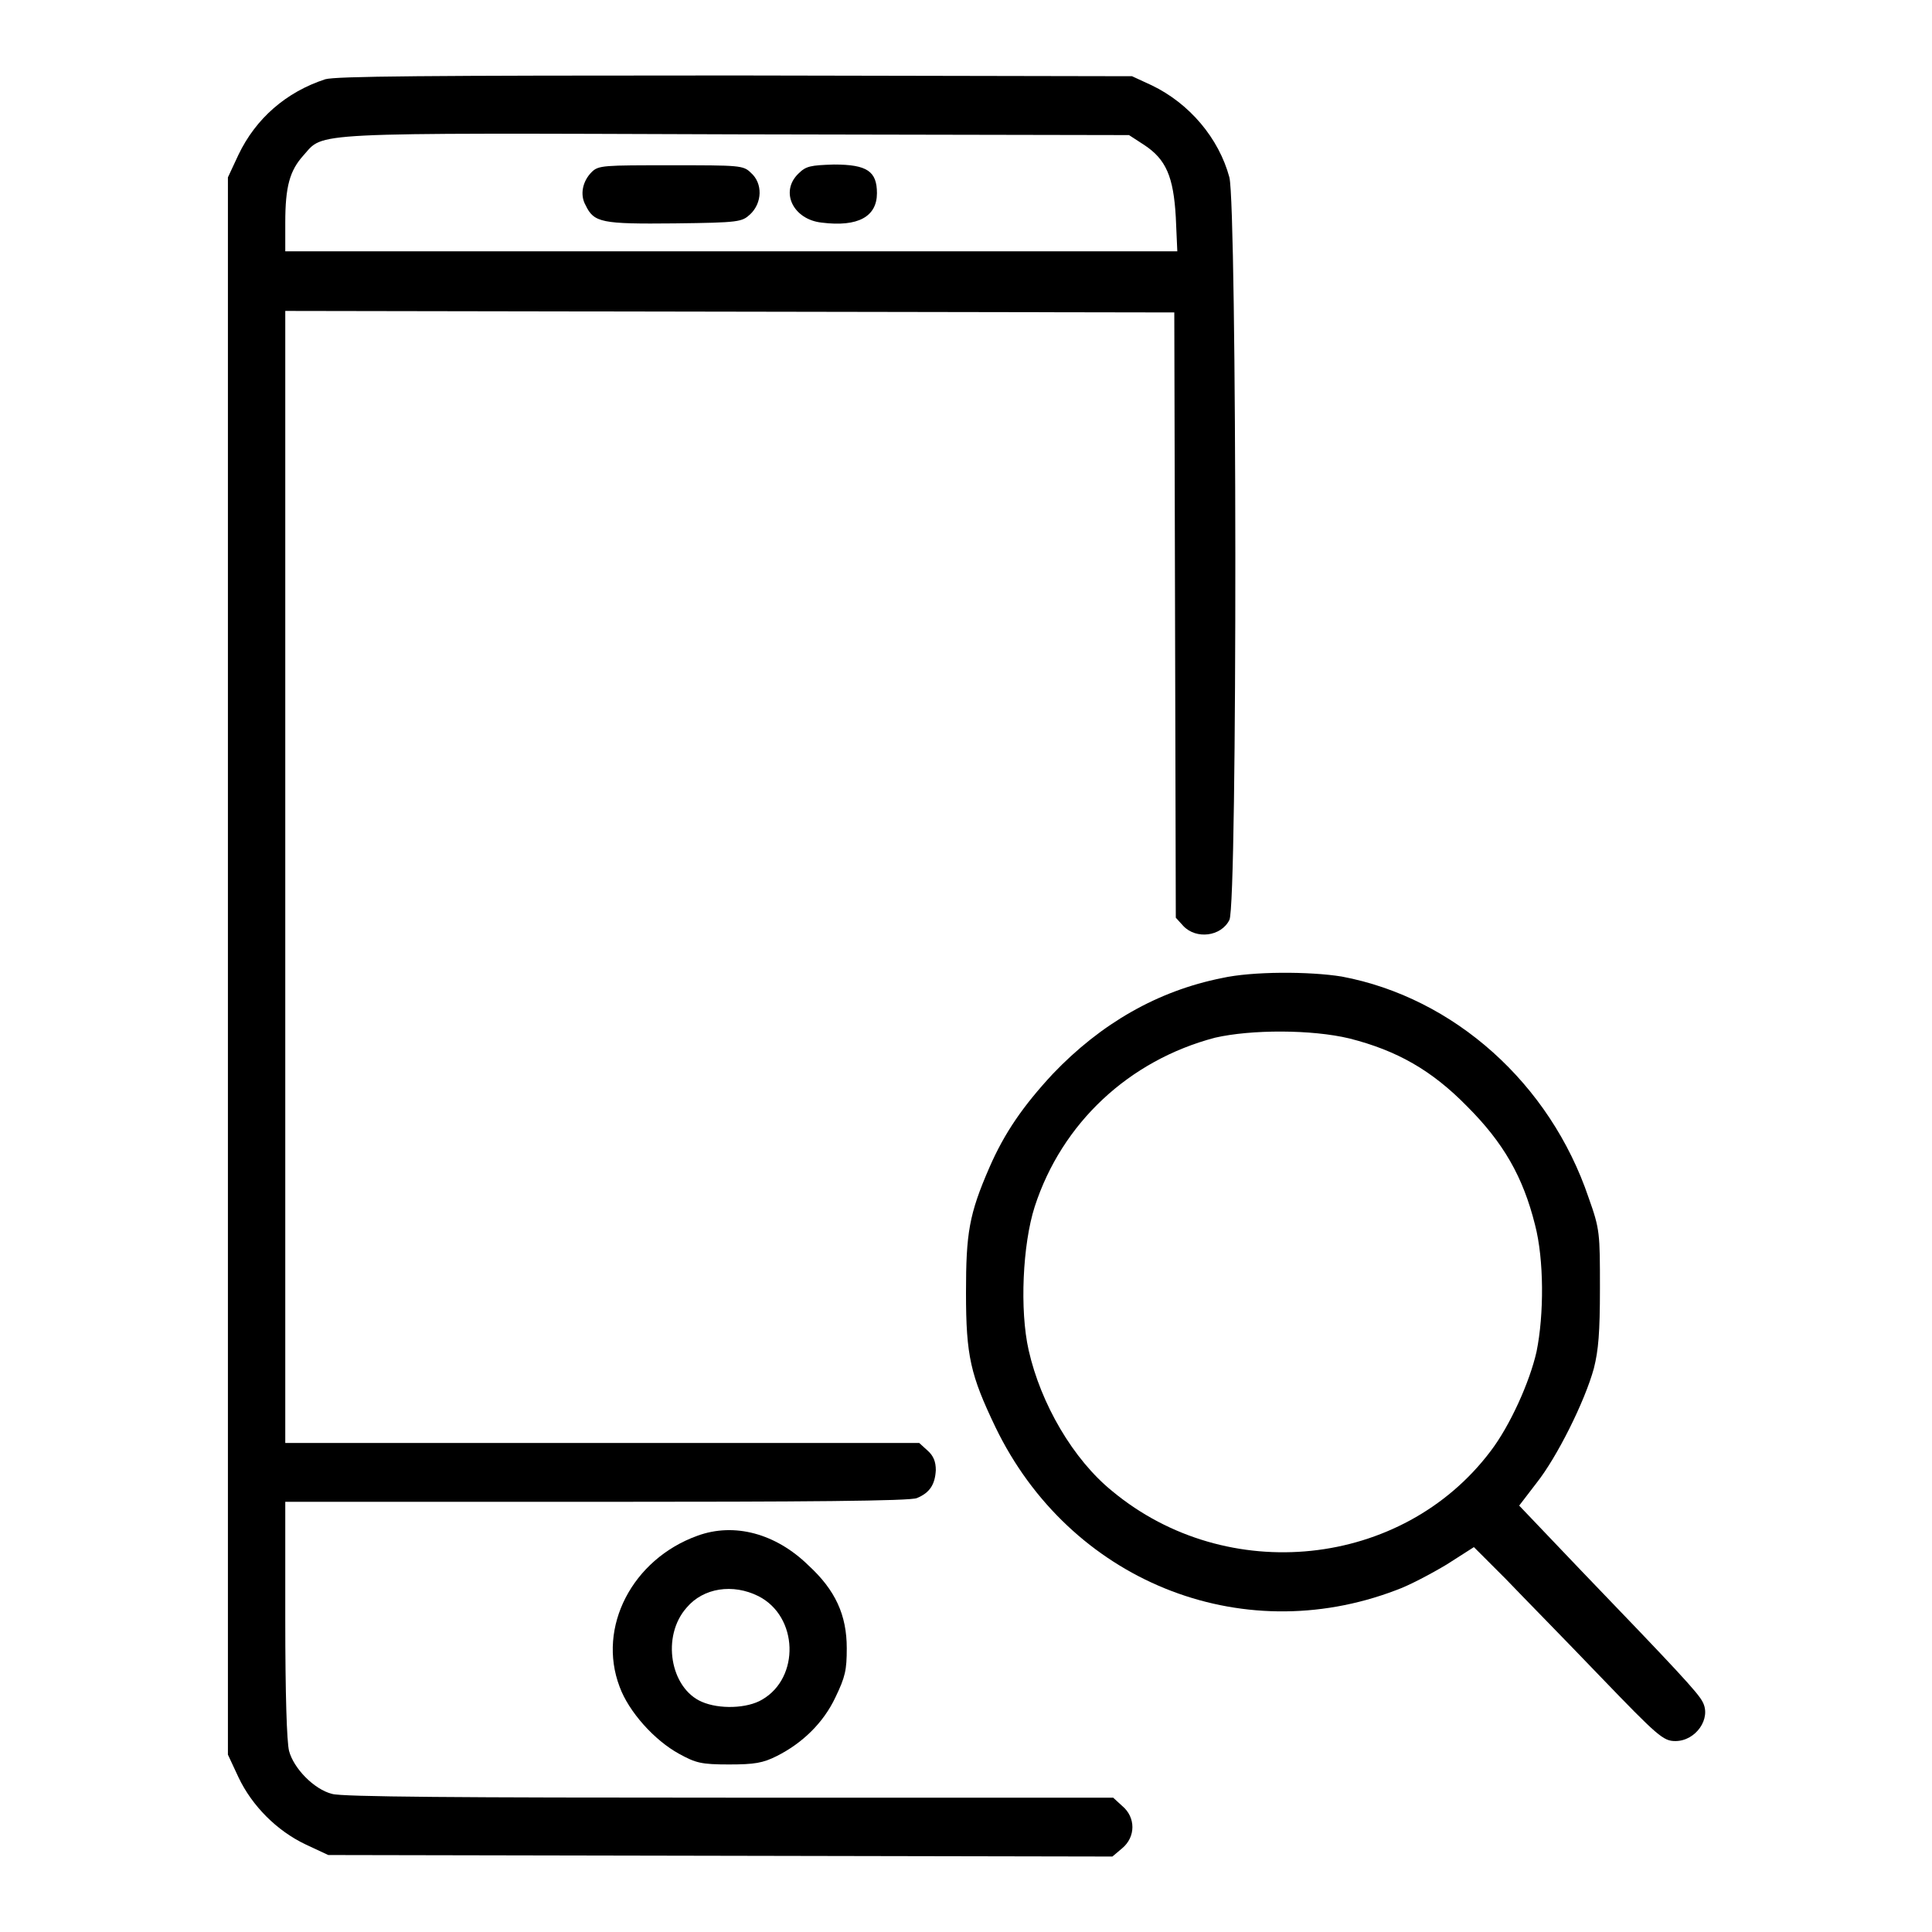<?xml version="1.0" encoding="utf-8"?>
<!-- Svg Vector Icons : http://www.onlinewebfonts.com/icon -->
<!DOCTYPE svg PUBLIC "-//W3C//DTD SVG 1.1//EN" "http://www.w3.org/Graphics/SVG/1.1/DTD/svg11.dtd">
<svg version="1.1" xmlns="http://www.w3.org/2000/svg" xmlns:xlink="http://www.w3.org/1999/xlink" x="0px" y="0px" viewBox="0 0 256 256" enable-background="new 0 0 256 256" xml:space="preserve">
<g><g><g><path fill="#000000" d="M43.1,10.5c-5.2,1.7-9.2,5.2-11.5,10l-1.4,3v104.5v104.5l1.4,3c1.8,3.8,5.1,7.1,8.9,8.9l3,1.4l52,0.1l51.9,0.1l1.3-1.1c1.8-1.5,1.8-4.1,0-5.6l-1.2-1.1H96.7c-35.7,0-51.4-0.1-52.7-0.5c-2.4-0.6-5.1-3.4-5.7-5.7c-0.3-1.2-0.5-7.5-0.5-17.4V199H79c27.4,0,41.7-0.1,42.5-0.5c1.7-0.7,2.4-1.8,2.5-3.7c0-1.1-0.3-1.9-1.1-2.6l-1.1-1H79.9H37.8v-74.9V41.2l58.9,0.1l58.9,0.1l0.1,40.1l0.1,40.1l1,1.1c1.7,1.8,5,1.4,6.1-0.8c1.1-2,1-94.4,0-98.4c-1.4-5.2-5.3-9.8-10.3-12.2l-2.6-1.2L97.5,10C55.9,10,44.6,10.1,43.1,10.5z M151.6,19.2c2.9,1.9,3.9,4.2,4.2,9.6l0.2,4.5H96.9H37.8v-3.8c0-4.8,0.6-6.9,2.4-8.9c2.8-3.1-0.2-3,57.3-2.8l52.1,0.1L151.6,19.2z"/><path fill="#000000" d="M78.4,22.8c-1.2,1.2-1.6,3-0.8,4.4c1.1,2.3,2.1,2.5,11.8,2.4c8.6-0.1,8.9-0.2,10-1.2c1.6-1.5,1.7-4.1,0.1-5.5c-1-1-1.5-1-10.6-1C80,21.9,79.3,21.9,78.4,22.8z"/><path fill="#000000" d="M105.8,23c-2.5,2.4-0.7,6.1,3.1,6.5c4.8,0.6,7.3-0.8,7.3-3.9c0-2.9-1.3-3.8-5.7-3.8C107.4,21.9,106.8,22,105.8,23z"/><path fill="#000000" d="M161.9,129.6c-8.5,1.7-16,6-22.4,12.7c-3.9,4.2-6.4,7.8-8.4,12.4c-2.7,6.2-3.1,8.7-3.1,16.6c0,8.4,0.6,10.9,3.9,17.8c9.8,20.3,32.4,29.5,53.1,21.6c1.7-0.6,4.7-2.2,6.7-3.4l3.6-2.3l4.2,4.2c2.3,2.4,7.9,8.1,12.5,12.9c7.7,8,8.4,8.6,10,8.6c2.7,0,4.8-3,3.6-5.2c-0.6-1.2-3.4-4.2-16.1-17.4l-8.2-8.6l2.3-3c2.7-3.4,6.4-10.8,7.6-15.2c0.6-2.4,0.8-4.7,0.8-10.6c0-7.3,0-7.8-1.5-12c-5.1-15.1-17.8-26.5-32.7-29.3C173.5,128.7,165.9,128.7,161.9,129.6z M178.8,137.6c6.3,1.6,10.9,4.2,15.6,9c4.8,4.8,7.4,9.3,9,15.7c1.2,4.6,1.2,11.9,0.2,16.8c-0.9,4-3.5,9.8-6.1,13.2c-11.7,15.5-34.9,17.9-50.1,5.3c-5.2-4.2-9.5-11.6-11.1-18.7c-1.2-5.3-0.8-14,0.8-19c3.6-11.1,12.5-19.4,23.9-22.4C165.8,136.4,173.8,136.4,178.8,137.6z"/><path fill="#000000" d="M92.4,203.5c-8.6,3.1-13.3,12.1-10.3,20c1.2,3.3,4.6,7.1,7.9,8.9c2.2,1.2,2.9,1.4,6.6,1.4c3.4,0,4.5-0.2,6.3-1.1c3.4-1.7,6.2-4.4,7.8-7.8c1.3-2.7,1.5-3.6,1.5-6.5c0-4.4-1.5-7.7-5.1-11C102.8,203.2,97.3,201.7,92.4,203.5z M100.5,211.5c5.3,2.7,5.5,10.8,0.5,13.7c-2,1.2-5.7,1.3-8,0.3c-4.2-1.8-5.4-8.7-2-12.5C93.2,210.4,97.1,209.8,100.5,211.5z"/></g></g></g>
</svg>